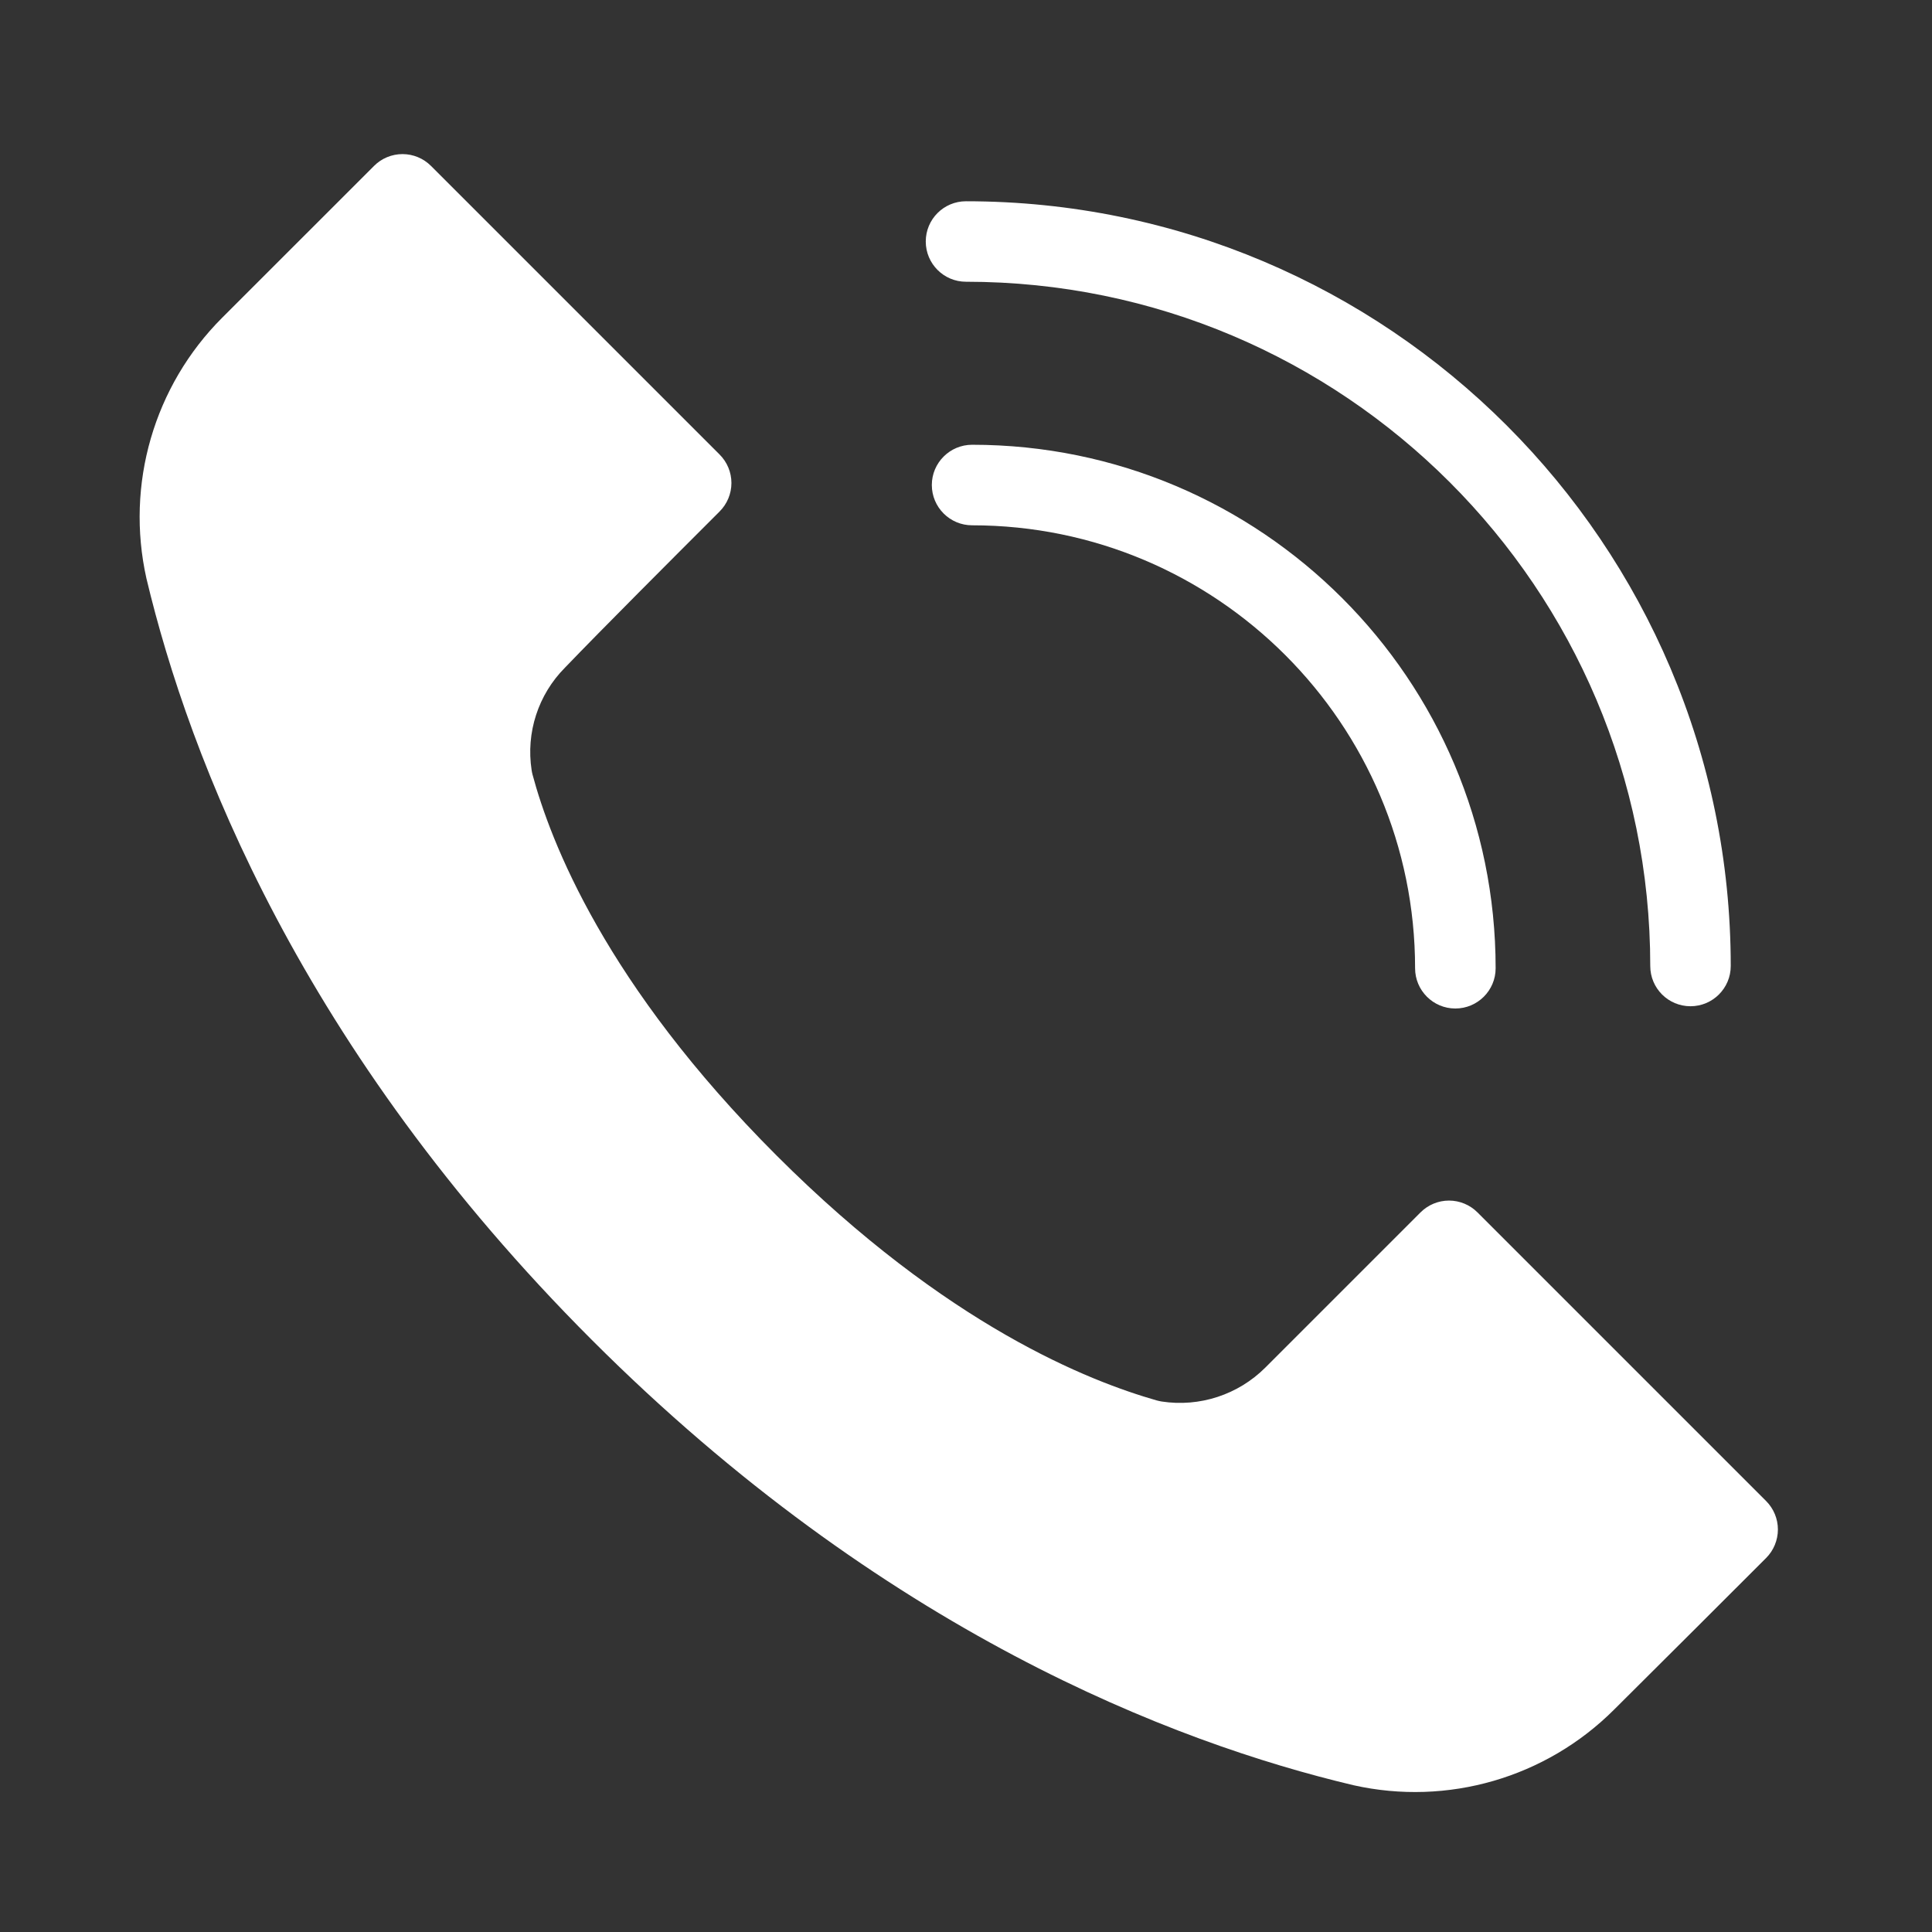 <?xml version="1.0" encoding="UTF-8"?>
<svg xmlns="http://www.w3.org/2000/svg" width="29" height="29" viewBox="0 0 29 29" fill="none">
  <rect x="0" y="0" width="29" height="29" fill="#333333" stroke="none"/>
  <path fill-rule="evenodd" clip-rule="evenodd" d="M6.469 2.49L10.802 6.823C10.915 6.936 10.979 7.09 10.979 7.25C10.979 7.41 10.915 7.564 10.802 7.677C10.07 8.409 9.048 9.431 8.48 10.022C8.078 10.427 7.893 10.998 7.98 11.561C7.983 11.583 7.988 11.604 7.993 11.625C8.263 12.633 9.088 14.776 11.656 17.344C14.22 19.908 16.359 20.734 17.363 21.021C17.387 21.027 17.412 21.033 17.436 21.037C18.007 21.125 18.586 20.935 18.994 20.527L21.323 18.198C21.436 18.085 21.59 18.021 21.75 18.021C21.91 18.021 22.064 18.085 22.177 18.198L26.51 22.531C26.623 22.644 26.687 22.798 26.687 22.958C26.687 23.118 26.623 23.273 26.51 23.386C25.88 24.015 25.003 24.893 24.23 25.66C24.229 25.661 24.228 25.661 24.228 25.662C23.204 26.685 21.729 27.113 20.317 26.797C17.614 26.157 13.252 24.481 8.885 20.114C4.519 15.748 2.843 11.386 2.198 8.683C1.882 7.27 2.311 5.793 3.335 4.769L5.615 2.49C5.727 2.377 5.882 2.313 6.042 2.313C6.202 2.313 6.356 2.377 6.469 2.49Z" fill="white"></path>
  <path fill-rule="evenodd" clip-rule="evenodd" d="M14.5 4.229C20.169 4.229 24.771 8.831 24.771 14.5C24.771 14.834 25.041 15.104 25.375 15.104C25.708 15.104 25.979 14.834 25.979 14.5C25.979 8.165 20.835 3.021 14.5 3.021C14.166 3.021 13.896 3.291 13.896 3.625C13.896 3.958 14.166 4.229 14.5 4.229Z" fill="white"></path>
  <path fill-rule="evenodd" clip-rule="evenodd" d="M14.592 7.885C18.262 7.885 21.241 10.864 21.241 14.534C21.241 14.867 21.512 15.138 21.845 15.138C22.179 15.138 22.45 14.867 22.45 14.534C22.45 10.197 18.929 6.676 14.592 6.676C14.258 6.676 13.987 6.947 13.987 7.28C13.987 7.614 14.258 7.885 14.592 7.885Z" fill="white"></path>
</svg>
